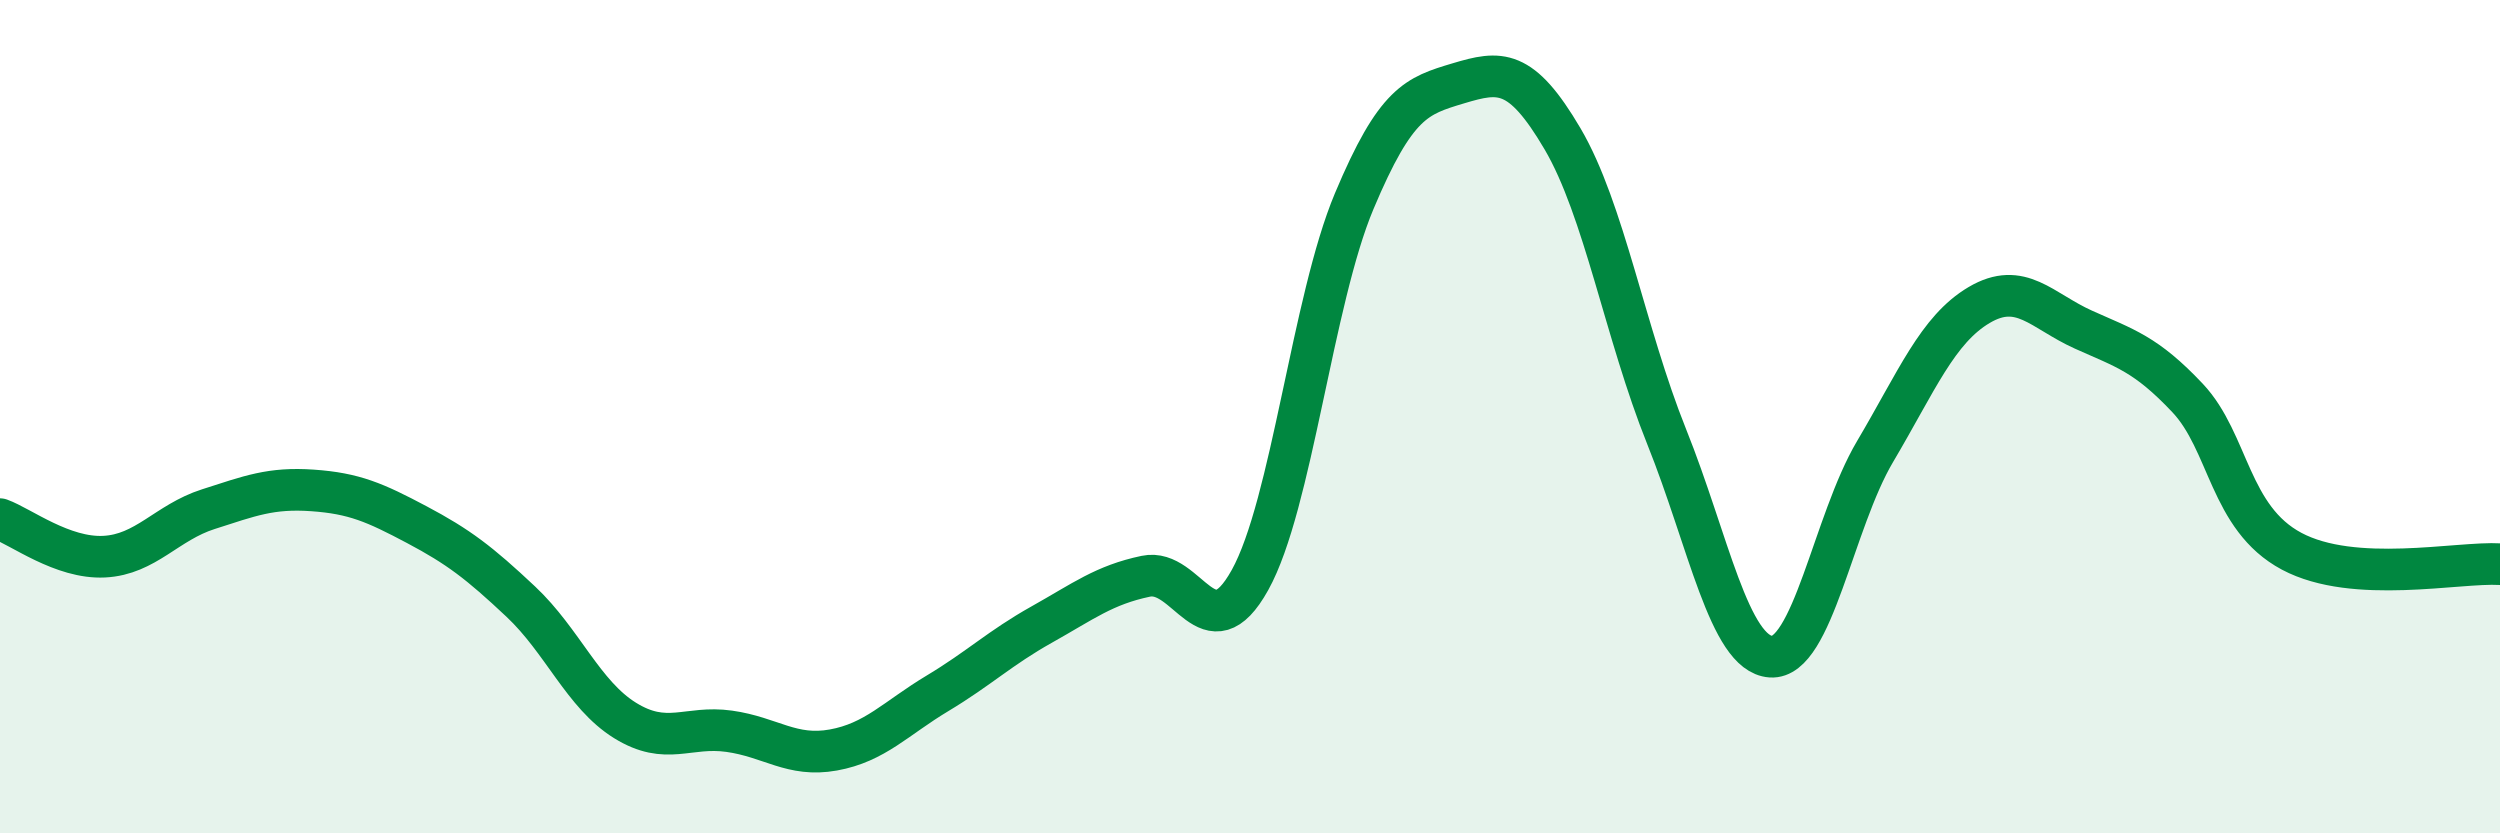 
    <svg width="60" height="20" viewBox="0 0 60 20" xmlns="http://www.w3.org/2000/svg">
      <path
        d="M 0,12.46 C 0.5,12.64 1.5,13.41 2.5,13.36 C 3.5,13.31 4,12.54 5,12.22 C 6,11.9 6.5,11.7 7.5,11.77 C 8.5,11.84 9,12.06 10,12.59 C 11,13.12 11.5,13.5 12.5,14.44 C 13.5,15.38 14,16.67 15,17.29 C 16,17.91 16.5,17.41 17.5,17.55 C 18.5,17.69 19,18.18 20,18 C 21,17.82 21.5,17.24 22.5,16.64 C 23.5,16.04 24,15.55 25,14.99 C 26,14.43 26.5,14.04 27.5,13.83 C 28.5,13.62 29,15.72 30,13.92 C 31,12.12 31.5,7.21 32.5,4.83 C 33.5,2.45 34,2.3 35,2 C 36,1.7 36.5,1.63 37.5,3.33 C 38.5,5.03 39,7.99 40,10.48 C 41,12.97 41.5,15.69 42.5,15.76 C 43.5,15.83 44,12.53 45,10.84 C 46,9.15 46.5,7.91 47.5,7.32 C 48.5,6.73 49,7.46 50,7.91 C 51,8.36 51.5,8.49 52.5,9.55 C 53.5,10.61 53.5,12.43 55,13.23 C 56.5,14.03 59,13.48 60,13.54L60 20L0 20Z"
        fill="#008740"
        opacity="0.1"
        stroke-linecap="round"
        stroke-linejoin="round"
      />
      <path
        d="M 0,12.46 C 0.5,12.64 1.5,13.41 2.5,13.36 C 3.5,13.31 4,12.54 5,12.22 C 6,11.9 6.5,11.7 7.5,11.77 C 8.5,11.84 9,12.06 10,12.59 C 11,13.12 11.5,13.5 12.5,14.44 C 13.5,15.38 14,16.67 15,17.29 C 16,17.91 16.5,17.41 17.5,17.55 C 18.5,17.69 19,18.18 20,18 C 21,17.82 21.5,17.24 22.5,16.64 C 23.5,16.04 24,15.55 25,14.99 C 26,14.43 26.5,14.04 27.5,13.83 C 28.5,13.62 29,15.72 30,13.92 C 31,12.12 31.5,7.21 32.5,4.83 C 33.5,2.45 34,2.3 35,2 C 36,1.7 36.5,1.63 37.5,3.33 C 38.5,5.03 39,7.99 40,10.48 C 41,12.97 41.5,15.69 42.5,15.76 C 43.5,15.83 44,12.53 45,10.84 C 46,9.15 46.5,7.91 47.5,7.32 C 48.5,6.73 49,7.46 50,7.91 C 51,8.36 51.5,8.49 52.5,9.55 C 53.5,10.61 53.5,12.43 55,13.23 C 56.5,14.03 59,13.48 60,13.54"
        stroke="#008740"
        stroke-width="1"
        fill="none"
        stroke-linecap="round"
        stroke-linejoin="round"
      />
    </svg>
  